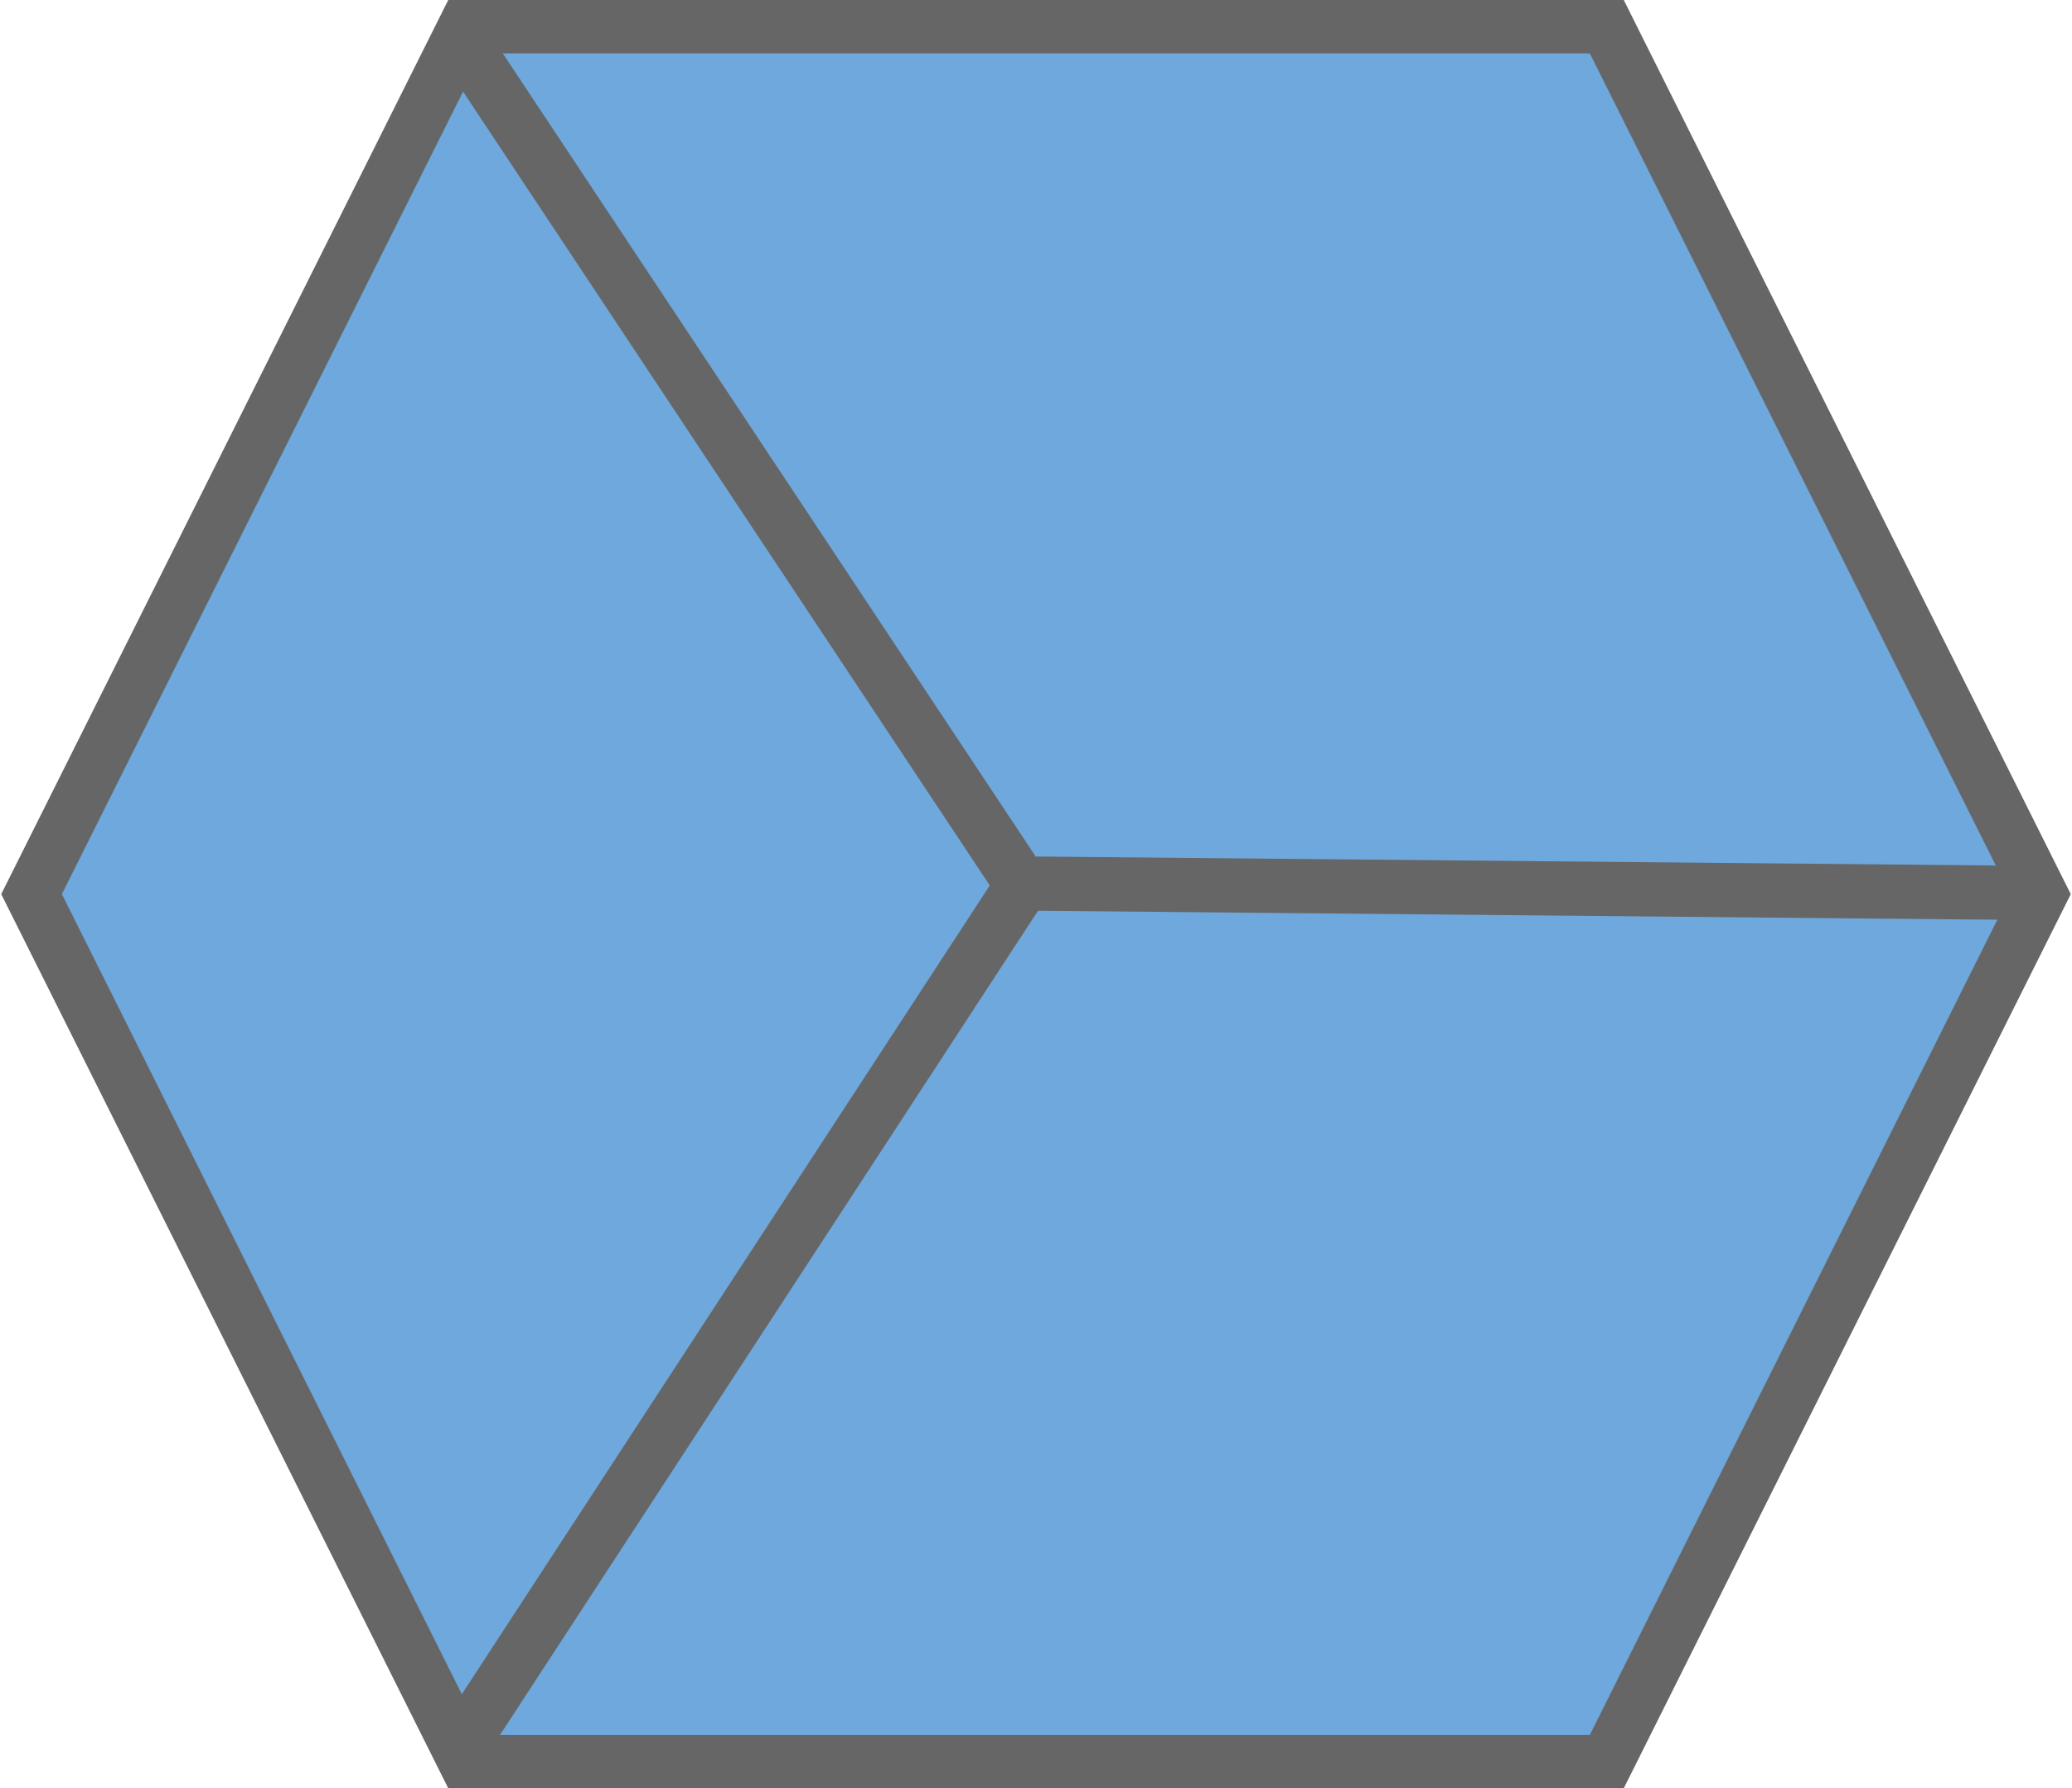 <svg width="394" height="340" xmlns="http://www.w3.org/2000/svg" xmlns:xlink="http://www.w3.org/1999/xlink" xml:space="preserve" overflow="hidden"><g transform="translate(-404 -1233)"><path d="M410 1403 492.5 1238 709.5 1238 792 1403 709.5 1568 492.5 1568Z" stroke="#666666" stroke-width="10.312" stroke-miterlimit="8" fill="#6FA8DC" fill-rule="evenodd"/><path d="M601 1401 792.4 1402.79" stroke="#666666" stroke-width="10.312" stroke-miterlimit="8" fill="none" fill-rule="evenodd"/><path d="M490 1238 598.9 1402.1" stroke="#666666" stroke-width="10.312" stroke-miterlimit="8" fill="none" fill-rule="evenodd"/><path d="M0 0 108.9 166.794" stroke="#666666" stroke-width="10.312" stroke-miterlimit="8" fill="none" fill-rule="evenodd" transform="matrix(1 0 0 -1 491 1565.79)"/></g></svg>